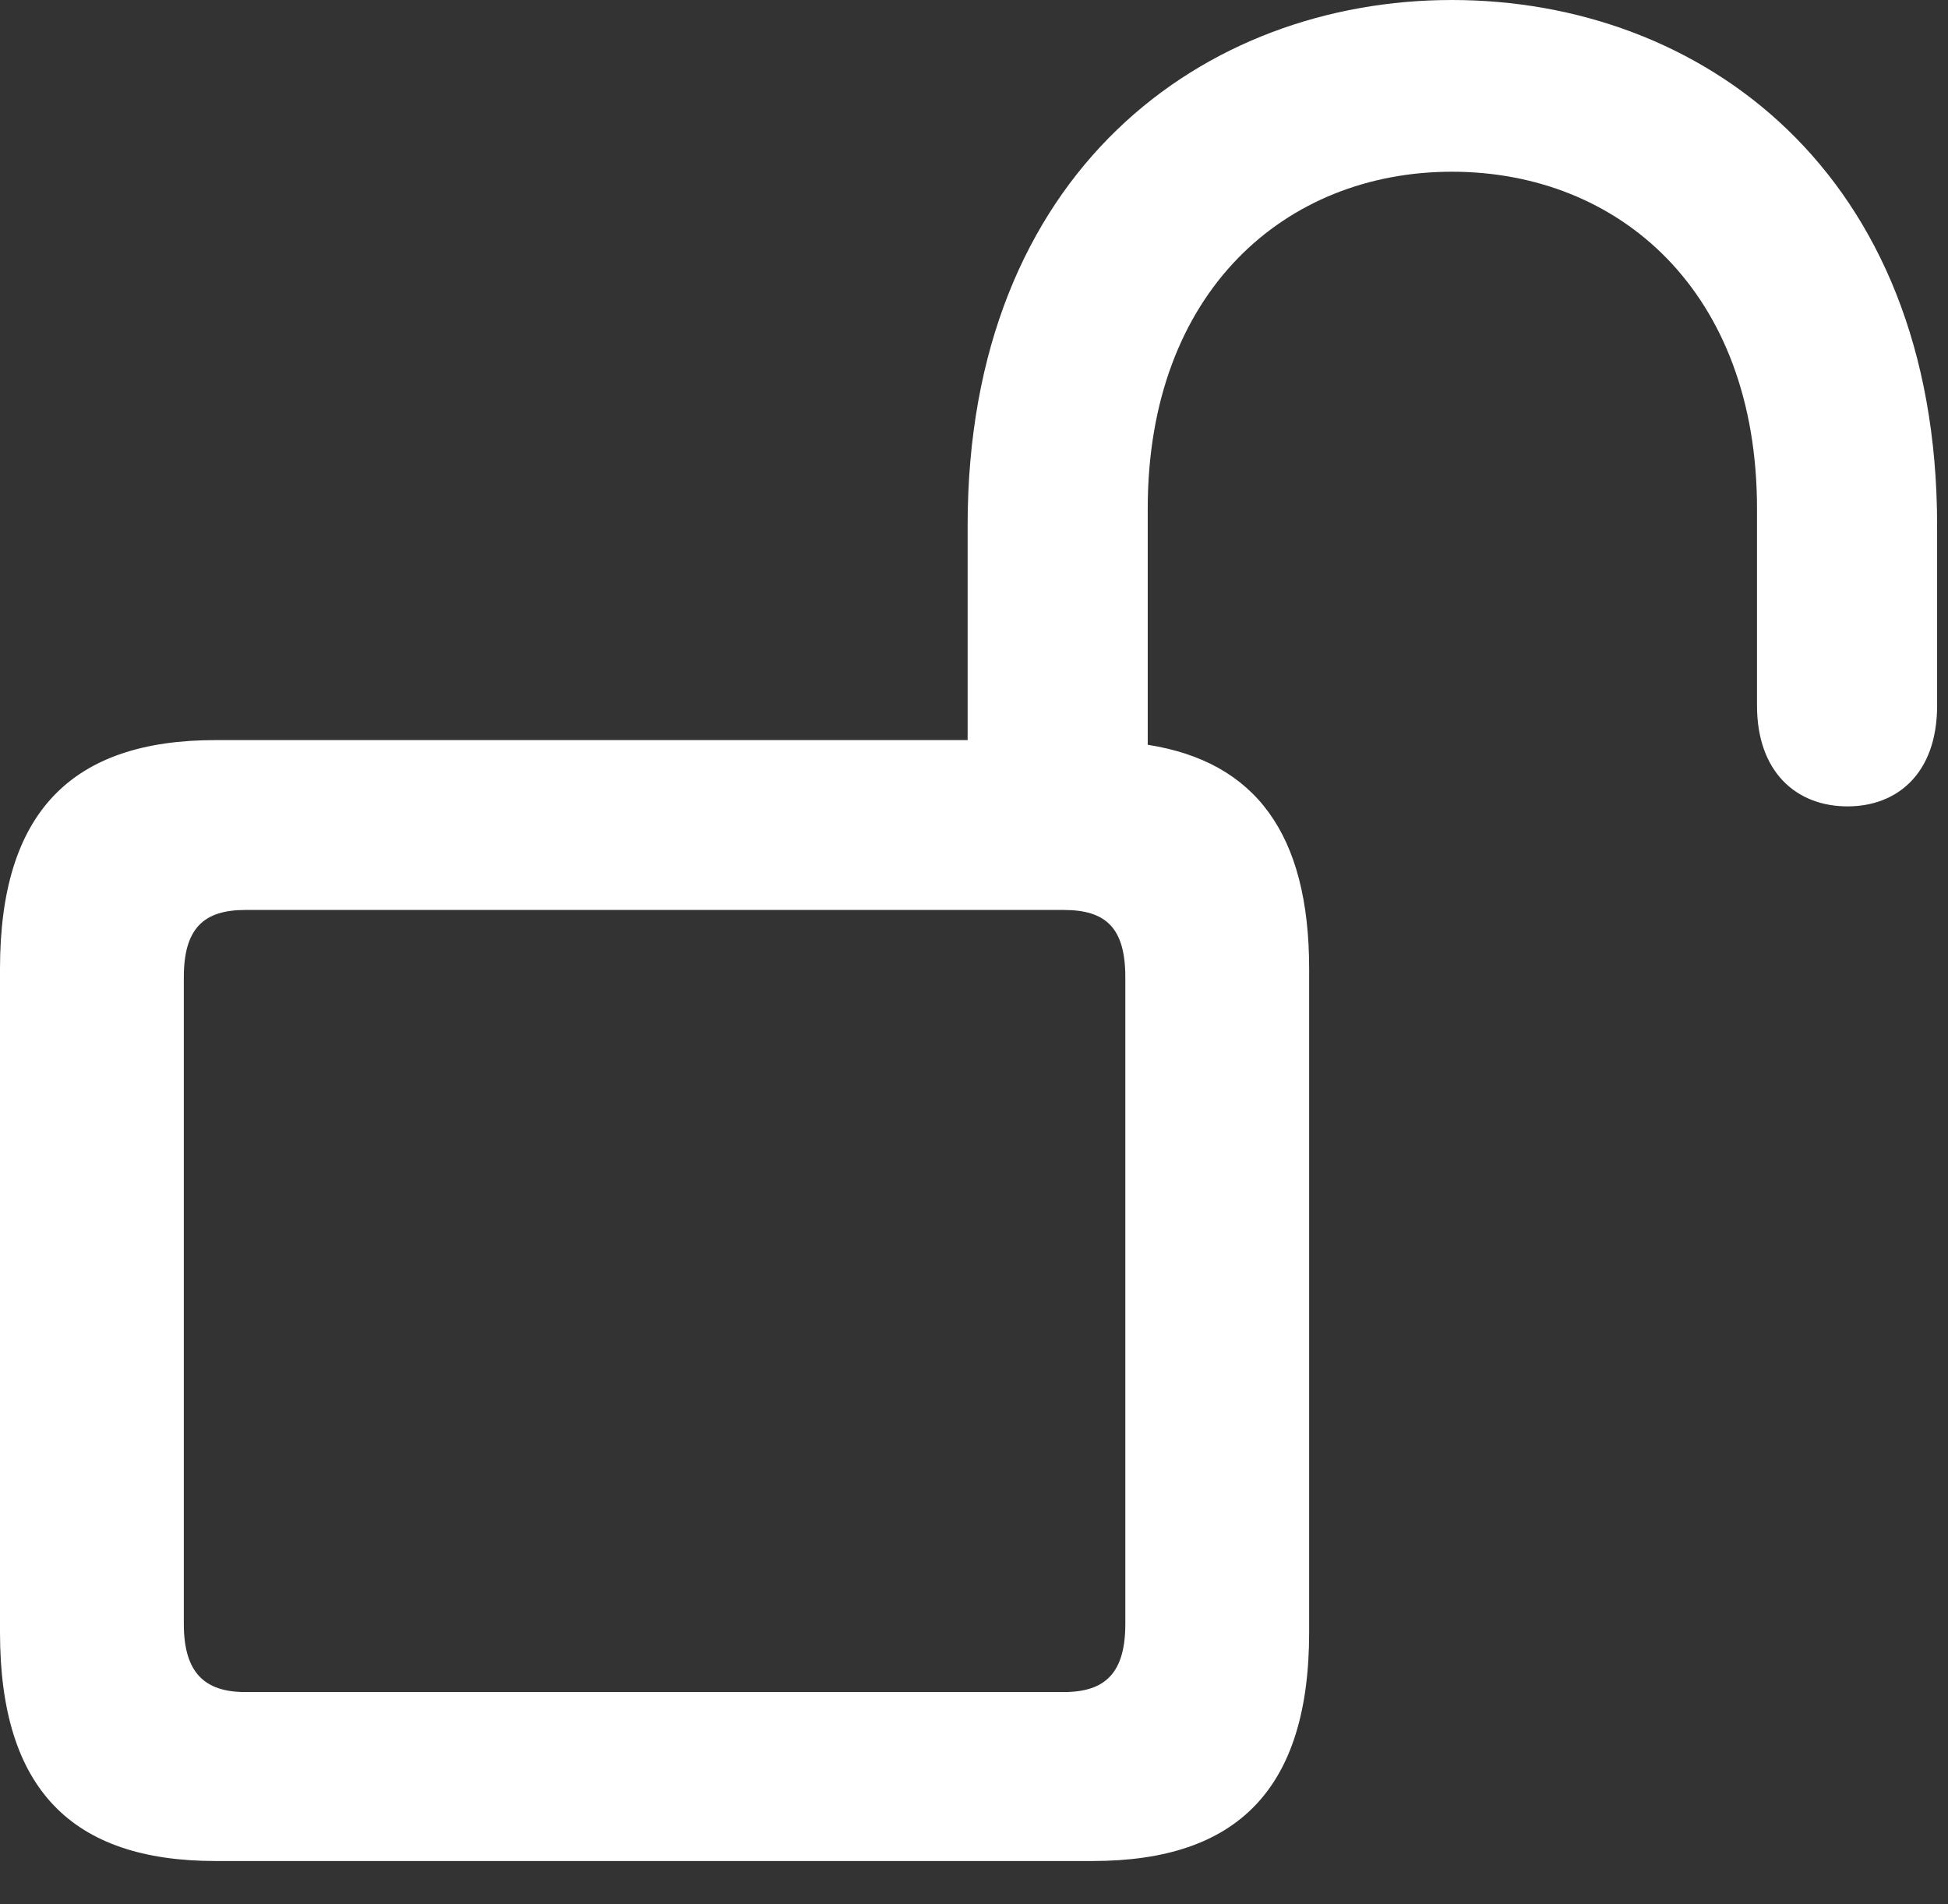 <svg width="44" height="43" viewBox="0 0 44 43" fill="none" xmlns="http://www.w3.org/2000/svg">
<rect x="0" y="0" width="44" height="43" fill="#333333" stroke="none"/>
<path d="M4.869 42.026H24.68C27.947 42.026 29.57 40.403 29.57 36.862V21.877C29.57 18.821 28.347 17.198 25.924 16.819V11.486C25.924 6.576 29.043 3.878 32.794 3.878C36.567 3.878 39.686 6.576 39.686 11.486V15.934C39.686 17.43 40.571 18.21 41.731 18.21C42.848 18.21 43.754 17.472 43.754 15.934V11.866C43.754 3.857 38.401 0 32.794 0C27.209 0 21.856 3.857 21.856 11.866V16.713H4.869C1.623 16.713 0 18.336 0 21.877V36.862C0 40.403 1.623 42.026 4.869 42.026ZM5.543 38.211C4.616 38.211 4.152 37.768 4.152 36.672V22.067C4.152 20.95 4.616 20.549 5.543 20.549H24.027C24.975 20.549 25.418 20.95 25.418 22.067V36.672C25.418 37.768 24.975 38.211 24.027 38.211H5.543Z" fill="white"/>
</svg>
